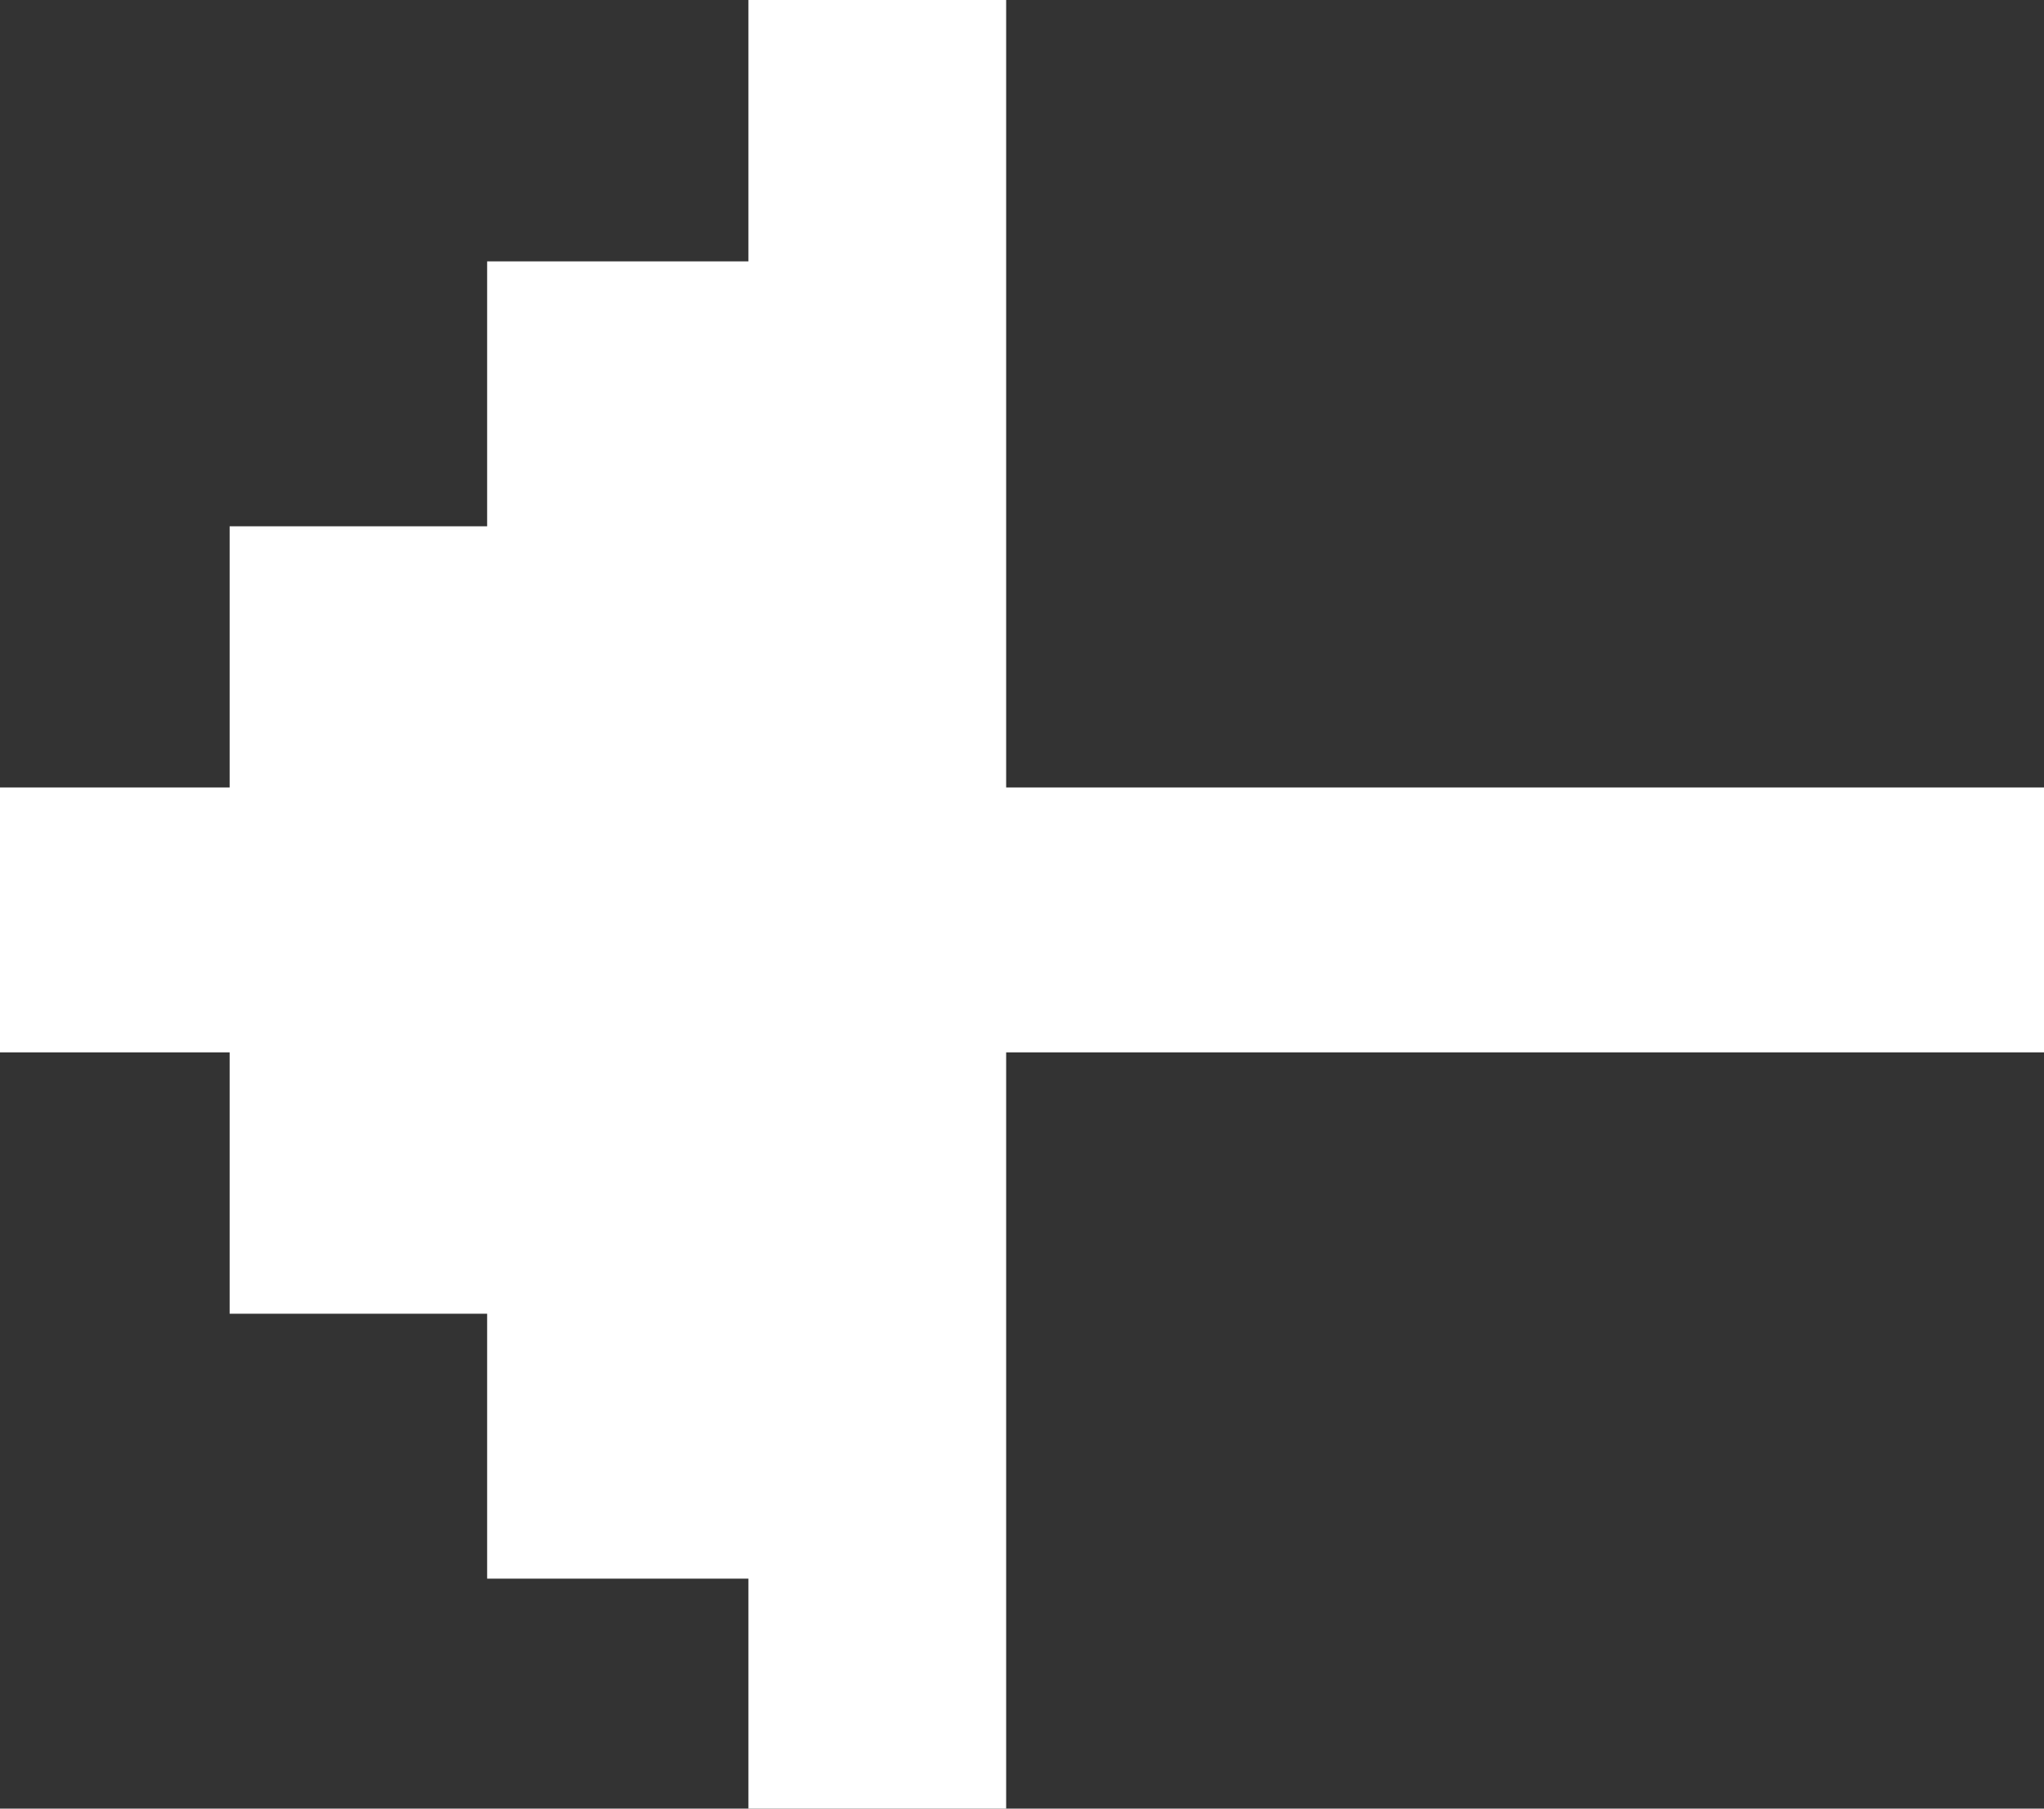 <svg width="52" height="46" viewBox="0 0 52 46" fill="none" xmlns="http://www.w3.org/2000/svg">
<rect x="0" y="0" width="52" height="46" fill="#333333" stroke="none"/>
<g clip-path="url(#clip0)">
<path d="M5.842 26.765L5.842 33.413L12.393 33.413L12.393 40.151L19.04 40.151L19.04 46.799L25.597 46.799L25.597 26.765L52 26.765L52 20.027L25.597 20.027L25.597 4.31724e-06L19.04 3.744e-06L19.04 6.648L12.393 6.648L12.393 13.386L5.842 13.386L5.842 20.027L-0.805 20.027L-0.805 26.765L5.842 26.765Z" fill="white"/>
</g>
<defs>
<clipPath id="clip0">
<rect width="52" height="46" fill="white" transform="translate(52 46) rotate(-180)"/>
</clipPath>
</defs>
</svg>
